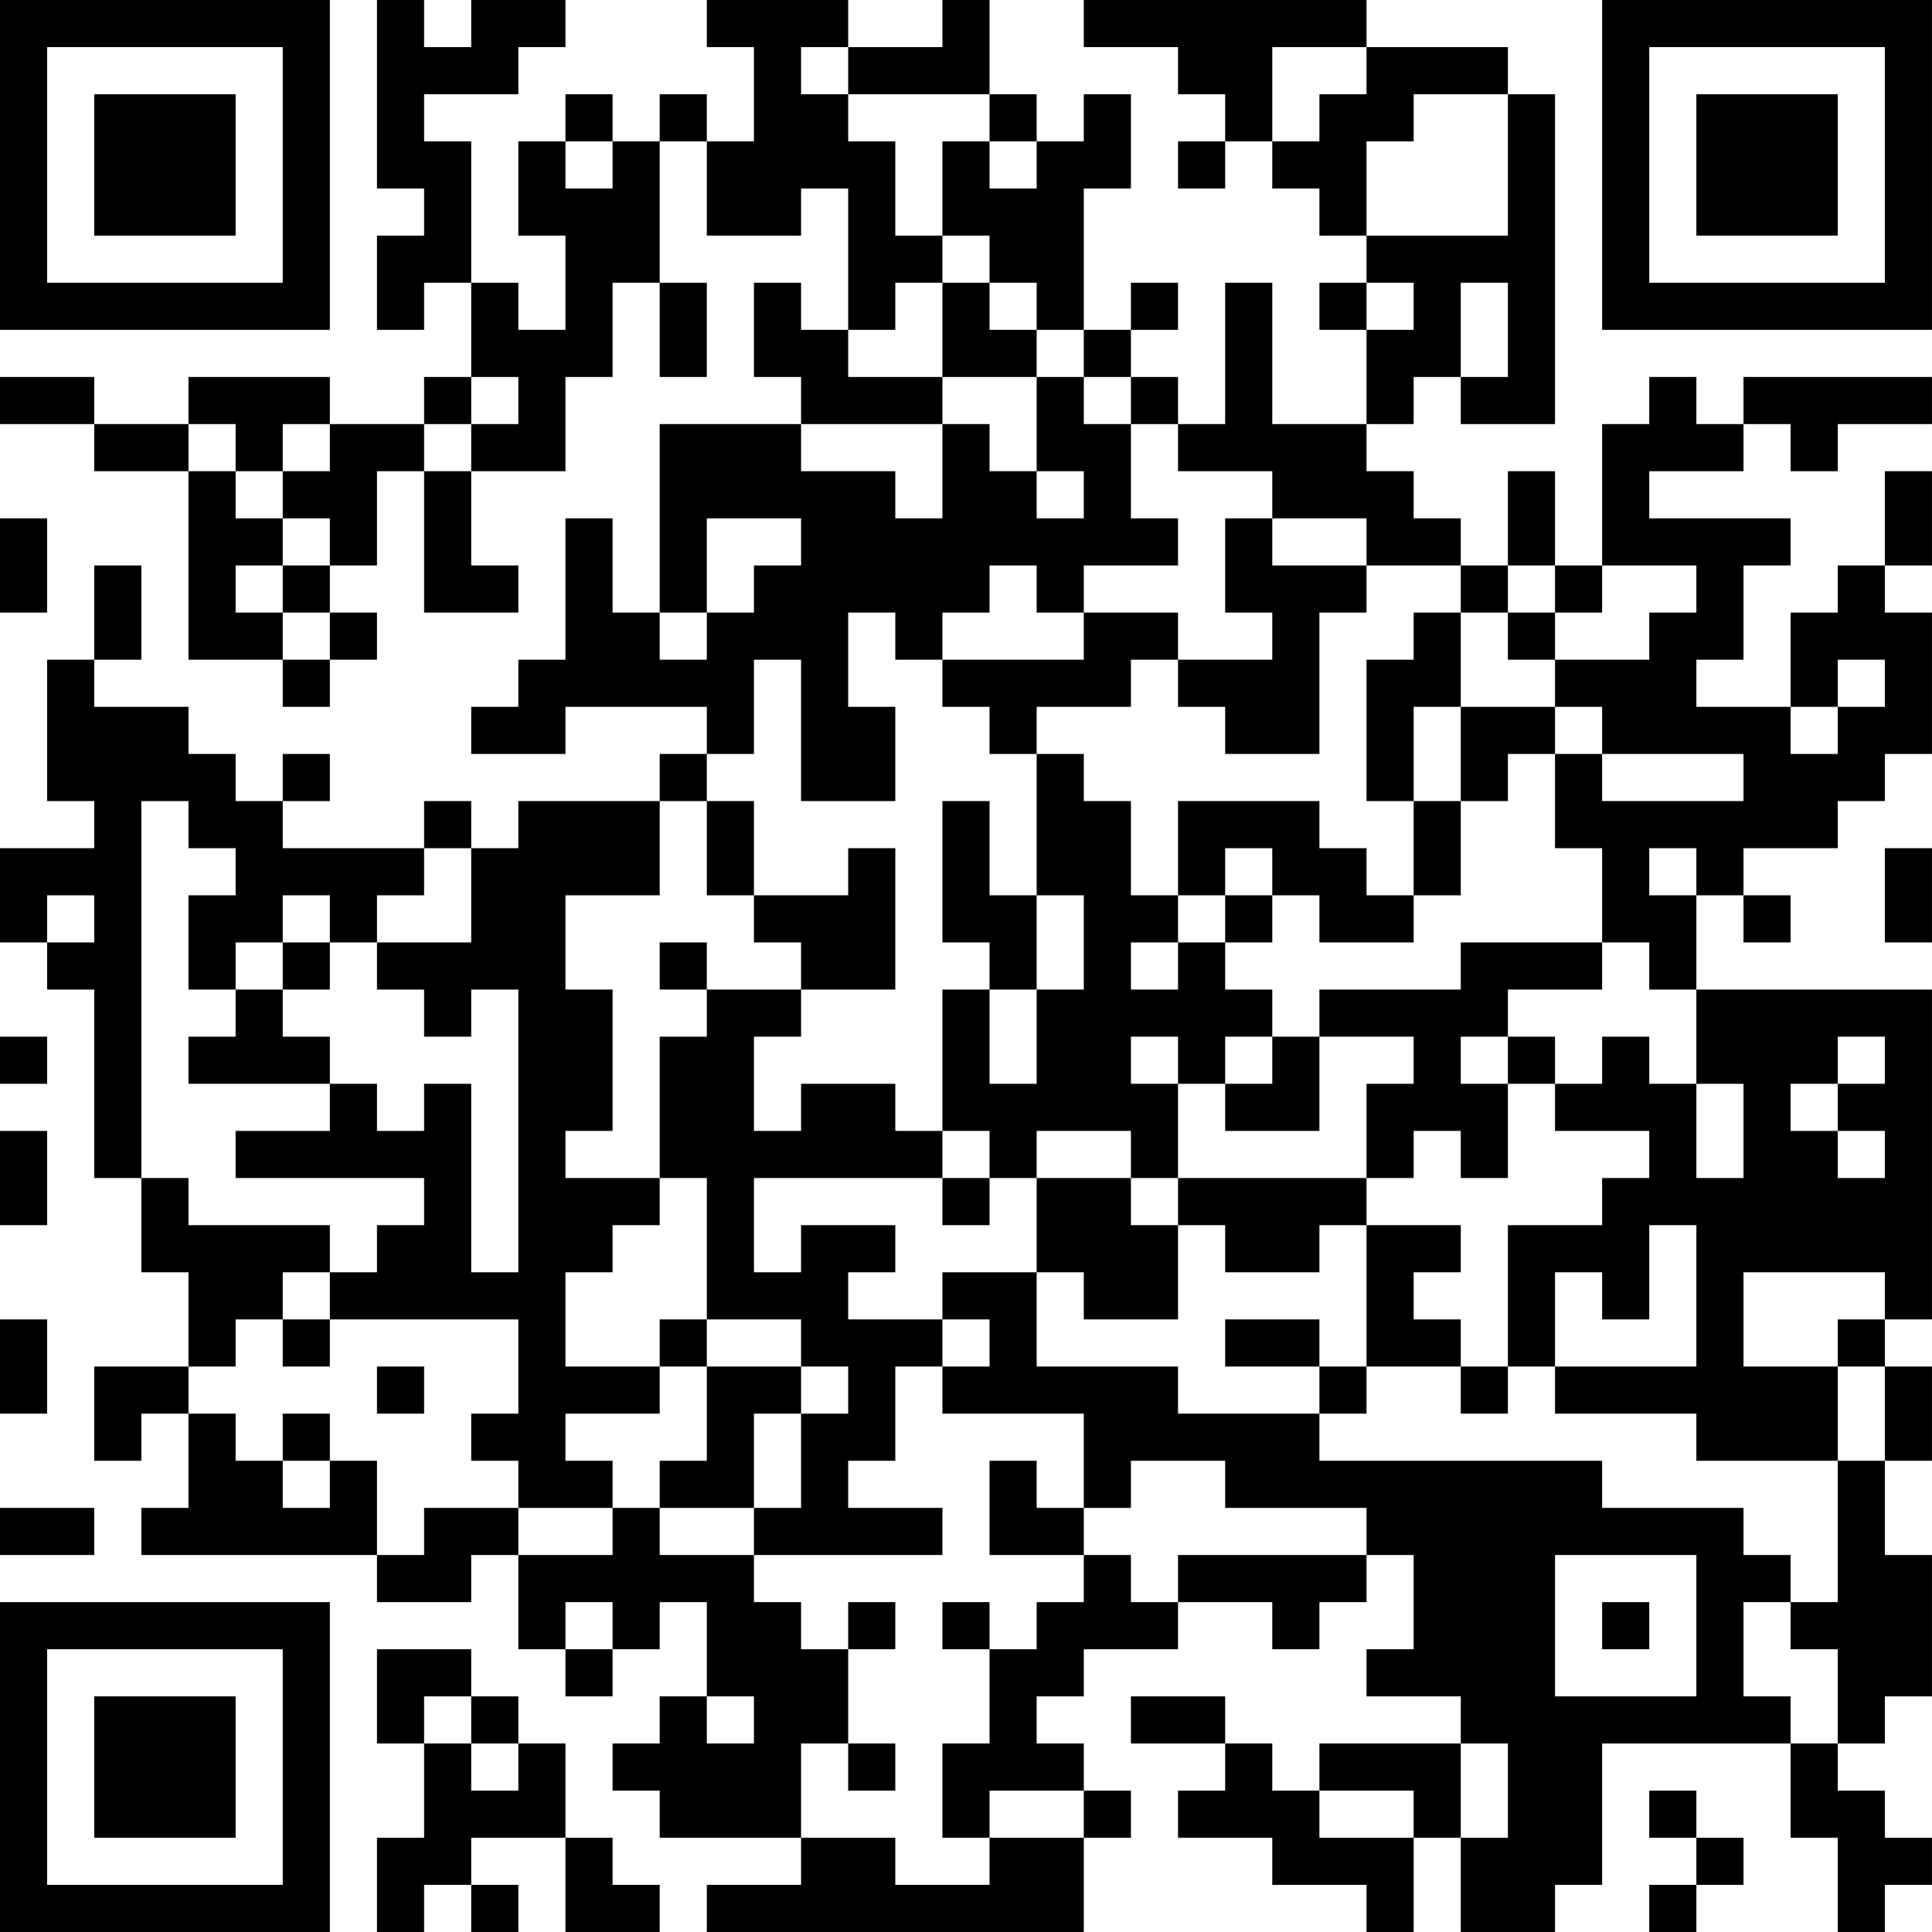 <?xml version="1.0" encoding="UTF-8"?>
<svg xmlns="http://www.w3.org/2000/svg" version="1.1" width="300" height="300" viewBox="0 0 300 300"><rect x="0" y="0" width="300" height="300" fill="#ffffff"/><g transform="scale(7.317)"><g transform="translate(0,0)"><path fill-rule="evenodd" d="M8 0L8 4L9 4L9 5L8 5L8 7L9 7L9 6L10 6L10 8L9 8L9 9L7 9L7 8L4 8L4 9L2 9L2 8L0 8L0 9L2 9L2 10L4 10L4 14L6 14L6 15L7 15L7 14L8 14L8 13L7 13L7 12L8 12L8 10L9 10L9 13L11 13L11 12L10 12L10 10L12 10L12 8L13 8L13 6L14 6L14 8L15 8L15 6L14 6L14 3L15 3L15 5L17 5L17 4L18 4L18 7L17 7L17 6L16 6L16 8L17 8L17 9L14 9L14 13L13 13L13 11L12 11L12 14L11 14L11 15L10 15L10 16L12 16L12 15L15 15L15 16L14 16L14 17L11 17L11 18L10 18L10 17L9 17L9 18L6 18L6 17L7 17L7 16L6 16L6 17L5 17L5 16L4 16L4 15L2 15L2 14L3 14L3 12L2 12L2 14L1 14L1 17L2 17L2 18L0 18L0 20L1 20L1 21L2 21L2 25L3 25L3 27L4 27L4 29L2 29L2 31L3 31L3 30L4 30L4 32L3 32L3 33L8 33L8 34L10 34L10 33L11 33L11 35L12 35L12 36L13 36L13 35L14 35L14 34L15 34L15 36L14 36L14 37L13 37L13 38L14 38L14 39L17 39L17 40L15 40L15 41L23 41L23 39L24 39L24 38L23 38L23 37L22 37L22 36L23 36L23 35L25 35L25 34L27 34L27 35L28 35L28 34L29 34L29 33L30 33L30 35L29 35L29 36L31 36L31 37L28 37L28 38L27 38L27 37L26 37L26 36L24 36L24 37L26 37L26 38L25 38L25 39L27 39L27 40L29 40L29 41L30 41L30 39L31 39L31 41L33 41L33 40L34 40L34 37L38 37L38 39L39 39L39 41L40 41L40 40L41 40L41 39L40 39L40 38L39 38L39 37L40 37L40 36L41 36L41 33L40 33L40 31L41 31L41 29L40 29L40 28L41 28L41 21L36 21L36 19L37 19L37 20L38 20L38 19L37 19L37 18L39 18L39 17L40 17L40 16L41 16L41 13L40 13L40 12L41 12L41 10L40 10L40 12L39 12L39 13L38 13L38 15L36 15L36 14L37 14L37 12L38 12L38 11L35 11L35 10L37 10L37 9L38 9L38 10L39 10L39 9L41 9L41 8L37 8L37 9L36 9L36 8L35 8L35 9L34 9L34 12L33 12L33 10L32 10L32 12L31 12L31 11L30 11L30 10L29 10L29 9L30 9L30 8L31 8L31 9L33 9L33 2L32 2L32 1L29 1L29 0L23 0L23 1L25 1L25 2L26 2L26 3L25 3L25 4L26 4L26 3L27 3L27 4L28 4L28 5L29 5L29 6L28 6L28 7L29 7L29 9L27 9L27 6L26 6L26 9L25 9L25 8L24 8L24 7L25 7L25 6L24 6L24 7L23 7L23 4L24 4L24 2L23 2L23 3L22 3L22 2L21 2L21 0L20 0L20 1L18 1L18 0L15 0L15 1L16 1L16 3L15 3L15 2L14 2L14 3L13 3L13 2L12 2L12 3L11 3L11 5L12 5L12 7L11 7L11 6L10 6L10 3L9 3L9 2L11 2L11 1L12 1L12 0L10 0L10 1L9 1L9 0ZM17 1L17 2L18 2L18 3L19 3L19 5L20 5L20 6L19 6L19 7L18 7L18 8L20 8L20 9L17 9L17 10L19 10L19 11L20 11L20 9L21 9L21 10L22 10L22 11L23 11L23 10L22 10L22 8L23 8L23 9L24 9L24 11L25 11L25 12L23 12L23 13L22 13L22 12L21 12L21 13L20 13L20 14L19 14L19 13L18 13L18 15L19 15L19 17L17 17L17 14L16 14L16 16L15 16L15 17L14 17L14 19L12 19L12 21L13 21L13 24L12 24L12 25L14 25L14 26L13 26L13 27L12 27L12 29L14 29L14 30L12 30L12 31L13 31L13 32L11 32L11 31L10 31L10 30L11 30L11 28L7 28L7 27L8 27L8 26L9 26L9 25L5 25L5 24L7 24L7 23L8 23L8 24L9 24L9 23L10 23L10 27L11 27L11 21L10 21L10 22L9 22L9 21L8 21L8 20L10 20L10 18L9 18L9 19L8 19L8 20L7 20L7 19L6 19L6 20L5 20L5 21L4 21L4 19L5 19L5 18L4 18L4 17L3 17L3 25L4 25L4 26L7 26L7 27L6 27L6 28L5 28L5 29L4 29L4 30L5 30L5 31L6 31L6 32L7 32L7 31L8 31L8 33L9 33L9 32L11 32L11 33L13 33L13 32L14 32L14 33L16 33L16 34L17 34L17 35L18 35L18 37L17 37L17 39L19 39L19 40L21 40L21 39L23 39L23 38L21 38L21 39L20 39L20 37L21 37L21 35L22 35L22 34L23 34L23 33L24 33L24 34L25 34L25 33L29 33L29 32L26 32L26 31L24 31L24 32L23 32L23 30L20 30L20 29L21 29L21 28L20 28L20 27L22 27L22 29L25 29L25 30L28 30L28 31L34 31L34 32L37 32L37 33L38 33L38 34L37 34L37 36L38 36L38 37L39 37L39 35L38 35L38 34L39 34L39 31L40 31L40 29L39 29L39 28L40 28L40 27L37 27L37 29L39 29L39 31L36 31L36 30L33 30L33 29L36 29L36 26L35 26L35 28L34 28L34 27L33 27L33 29L32 29L32 26L34 26L34 25L35 25L35 24L33 24L33 23L34 23L34 22L35 22L35 23L36 23L36 25L37 25L37 23L36 23L36 21L35 21L35 20L34 20L34 18L33 18L33 16L34 16L34 17L37 17L37 16L34 16L34 15L33 15L33 14L35 14L35 13L36 13L36 12L34 12L34 13L33 13L33 12L32 12L32 13L31 13L31 12L29 12L29 11L27 11L27 10L25 10L25 9L24 9L24 8L23 8L23 7L22 7L22 6L21 6L21 5L20 5L20 3L21 3L21 4L22 4L22 3L21 3L21 2L18 2L18 1ZM27 1L27 3L28 3L28 2L29 2L29 1ZM30 2L30 3L29 3L29 5L32 5L32 2ZM12 3L12 4L13 4L13 3ZM20 6L20 8L22 8L22 7L21 7L21 6ZM29 6L29 7L30 7L30 6ZM31 6L31 8L32 8L32 6ZM10 8L10 9L9 9L9 10L10 10L10 9L11 9L11 8ZM4 9L4 10L5 10L5 11L6 11L6 12L5 12L5 13L6 13L6 14L7 14L7 13L6 13L6 12L7 12L7 11L6 11L6 10L7 10L7 9L6 9L6 10L5 10L5 9ZM0 11L0 13L1 13L1 11ZM15 11L15 13L14 13L14 14L15 14L15 13L16 13L16 12L17 12L17 11ZM26 11L26 13L27 13L27 14L25 14L25 13L23 13L23 14L20 14L20 15L21 15L21 16L22 16L22 19L21 19L21 17L20 17L20 20L21 20L21 21L20 21L20 24L19 24L19 23L17 23L17 24L16 24L16 22L17 22L17 21L19 21L19 18L18 18L18 19L16 19L16 17L15 17L15 19L16 19L16 20L17 20L17 21L15 21L15 20L14 20L14 21L15 21L15 22L14 22L14 25L15 25L15 28L14 28L14 29L15 29L15 31L14 31L14 32L16 32L16 33L20 33L20 32L18 32L18 31L19 31L19 29L20 29L20 28L18 28L18 27L19 27L19 26L17 26L17 27L16 27L16 25L20 25L20 26L21 26L21 25L22 25L22 27L23 27L23 28L25 28L25 26L26 26L26 27L28 27L28 26L29 26L29 29L28 29L28 28L26 28L26 29L28 29L28 30L29 30L29 29L31 29L31 30L32 30L32 29L31 29L31 28L30 28L30 27L31 27L31 26L29 26L29 25L30 25L30 24L31 24L31 25L32 25L32 23L33 23L33 22L32 22L32 21L34 21L34 20L31 20L31 21L28 21L28 22L27 22L27 21L26 21L26 20L27 20L27 19L28 19L28 20L30 20L30 19L31 19L31 17L32 17L32 16L33 16L33 15L31 15L31 13L30 13L30 14L29 14L29 17L30 17L30 19L29 19L29 18L28 18L28 17L25 17L25 19L24 19L24 17L23 17L23 16L22 16L22 15L24 15L24 14L25 14L25 15L26 15L26 16L28 16L28 13L29 13L29 12L27 12L27 11ZM32 13L32 14L33 14L33 13ZM39 14L39 15L38 15L38 16L39 16L39 15L40 15L40 14ZM30 15L30 17L31 17L31 15ZM26 18L26 19L25 19L25 20L24 20L24 21L25 21L25 20L26 20L26 19L27 19L27 18ZM35 18L35 19L36 19L36 18ZM40 18L40 20L41 20L41 18ZM1 19L1 20L2 20L2 19ZM22 19L22 21L21 21L21 23L22 23L22 21L23 21L23 19ZM6 20L6 21L5 21L5 22L4 22L4 23L7 23L7 22L6 22L6 21L7 21L7 20ZM0 22L0 23L1 23L1 22ZM24 22L24 23L25 23L25 25L24 25L24 24L22 24L22 25L24 25L24 26L25 26L25 25L29 25L29 23L30 23L30 22L28 22L28 24L26 24L26 23L27 23L27 22L26 22L26 23L25 23L25 22ZM31 22L31 23L32 23L32 22ZM39 22L39 23L38 23L38 24L39 24L39 25L40 25L40 24L39 24L39 23L40 23L40 22ZM0 24L0 26L1 26L1 24ZM20 24L20 25L21 25L21 24ZM0 28L0 30L1 30L1 28ZM6 28L6 29L7 29L7 28ZM15 28L15 29L17 29L17 30L16 30L16 32L17 32L17 30L18 30L18 29L17 29L17 28ZM8 29L8 30L9 30L9 29ZM6 30L6 31L7 31L7 30ZM21 31L21 33L23 33L23 32L22 32L22 31ZM0 32L0 33L2 33L2 32ZM33 33L33 36L36 36L36 33ZM12 34L12 35L13 35L13 34ZM18 34L18 35L19 35L19 34ZM20 34L20 35L21 35L21 34ZM34 34L34 35L35 35L35 34ZM8 35L8 37L9 37L9 39L8 39L8 41L9 41L9 40L10 40L10 41L11 41L11 40L10 40L10 39L12 39L12 41L14 41L14 40L13 40L13 39L12 39L12 37L11 37L11 36L10 36L10 35ZM9 36L9 37L10 37L10 38L11 38L11 37L10 37L10 36ZM15 36L15 37L16 37L16 36ZM18 37L18 38L19 38L19 37ZM31 37L31 39L32 39L32 37ZM28 38L28 39L30 39L30 38ZM35 38L35 39L36 39L36 40L35 40L35 41L36 41L36 40L37 40L37 39L36 39L36 38ZM0 0L0 7L7 7L7 0ZM1 1L1 6L6 6L6 1ZM2 2L2 5L5 5L5 2ZM34 0L34 7L41 7L41 0ZM35 1L35 6L40 6L40 1ZM36 2L36 5L39 5L39 2ZM0 34L0 41L7 41L7 34ZM1 35L1 40L6 40L6 35ZM2 36L2 39L5 39L5 36Z" fill="#000000"/></g></g></svg>
